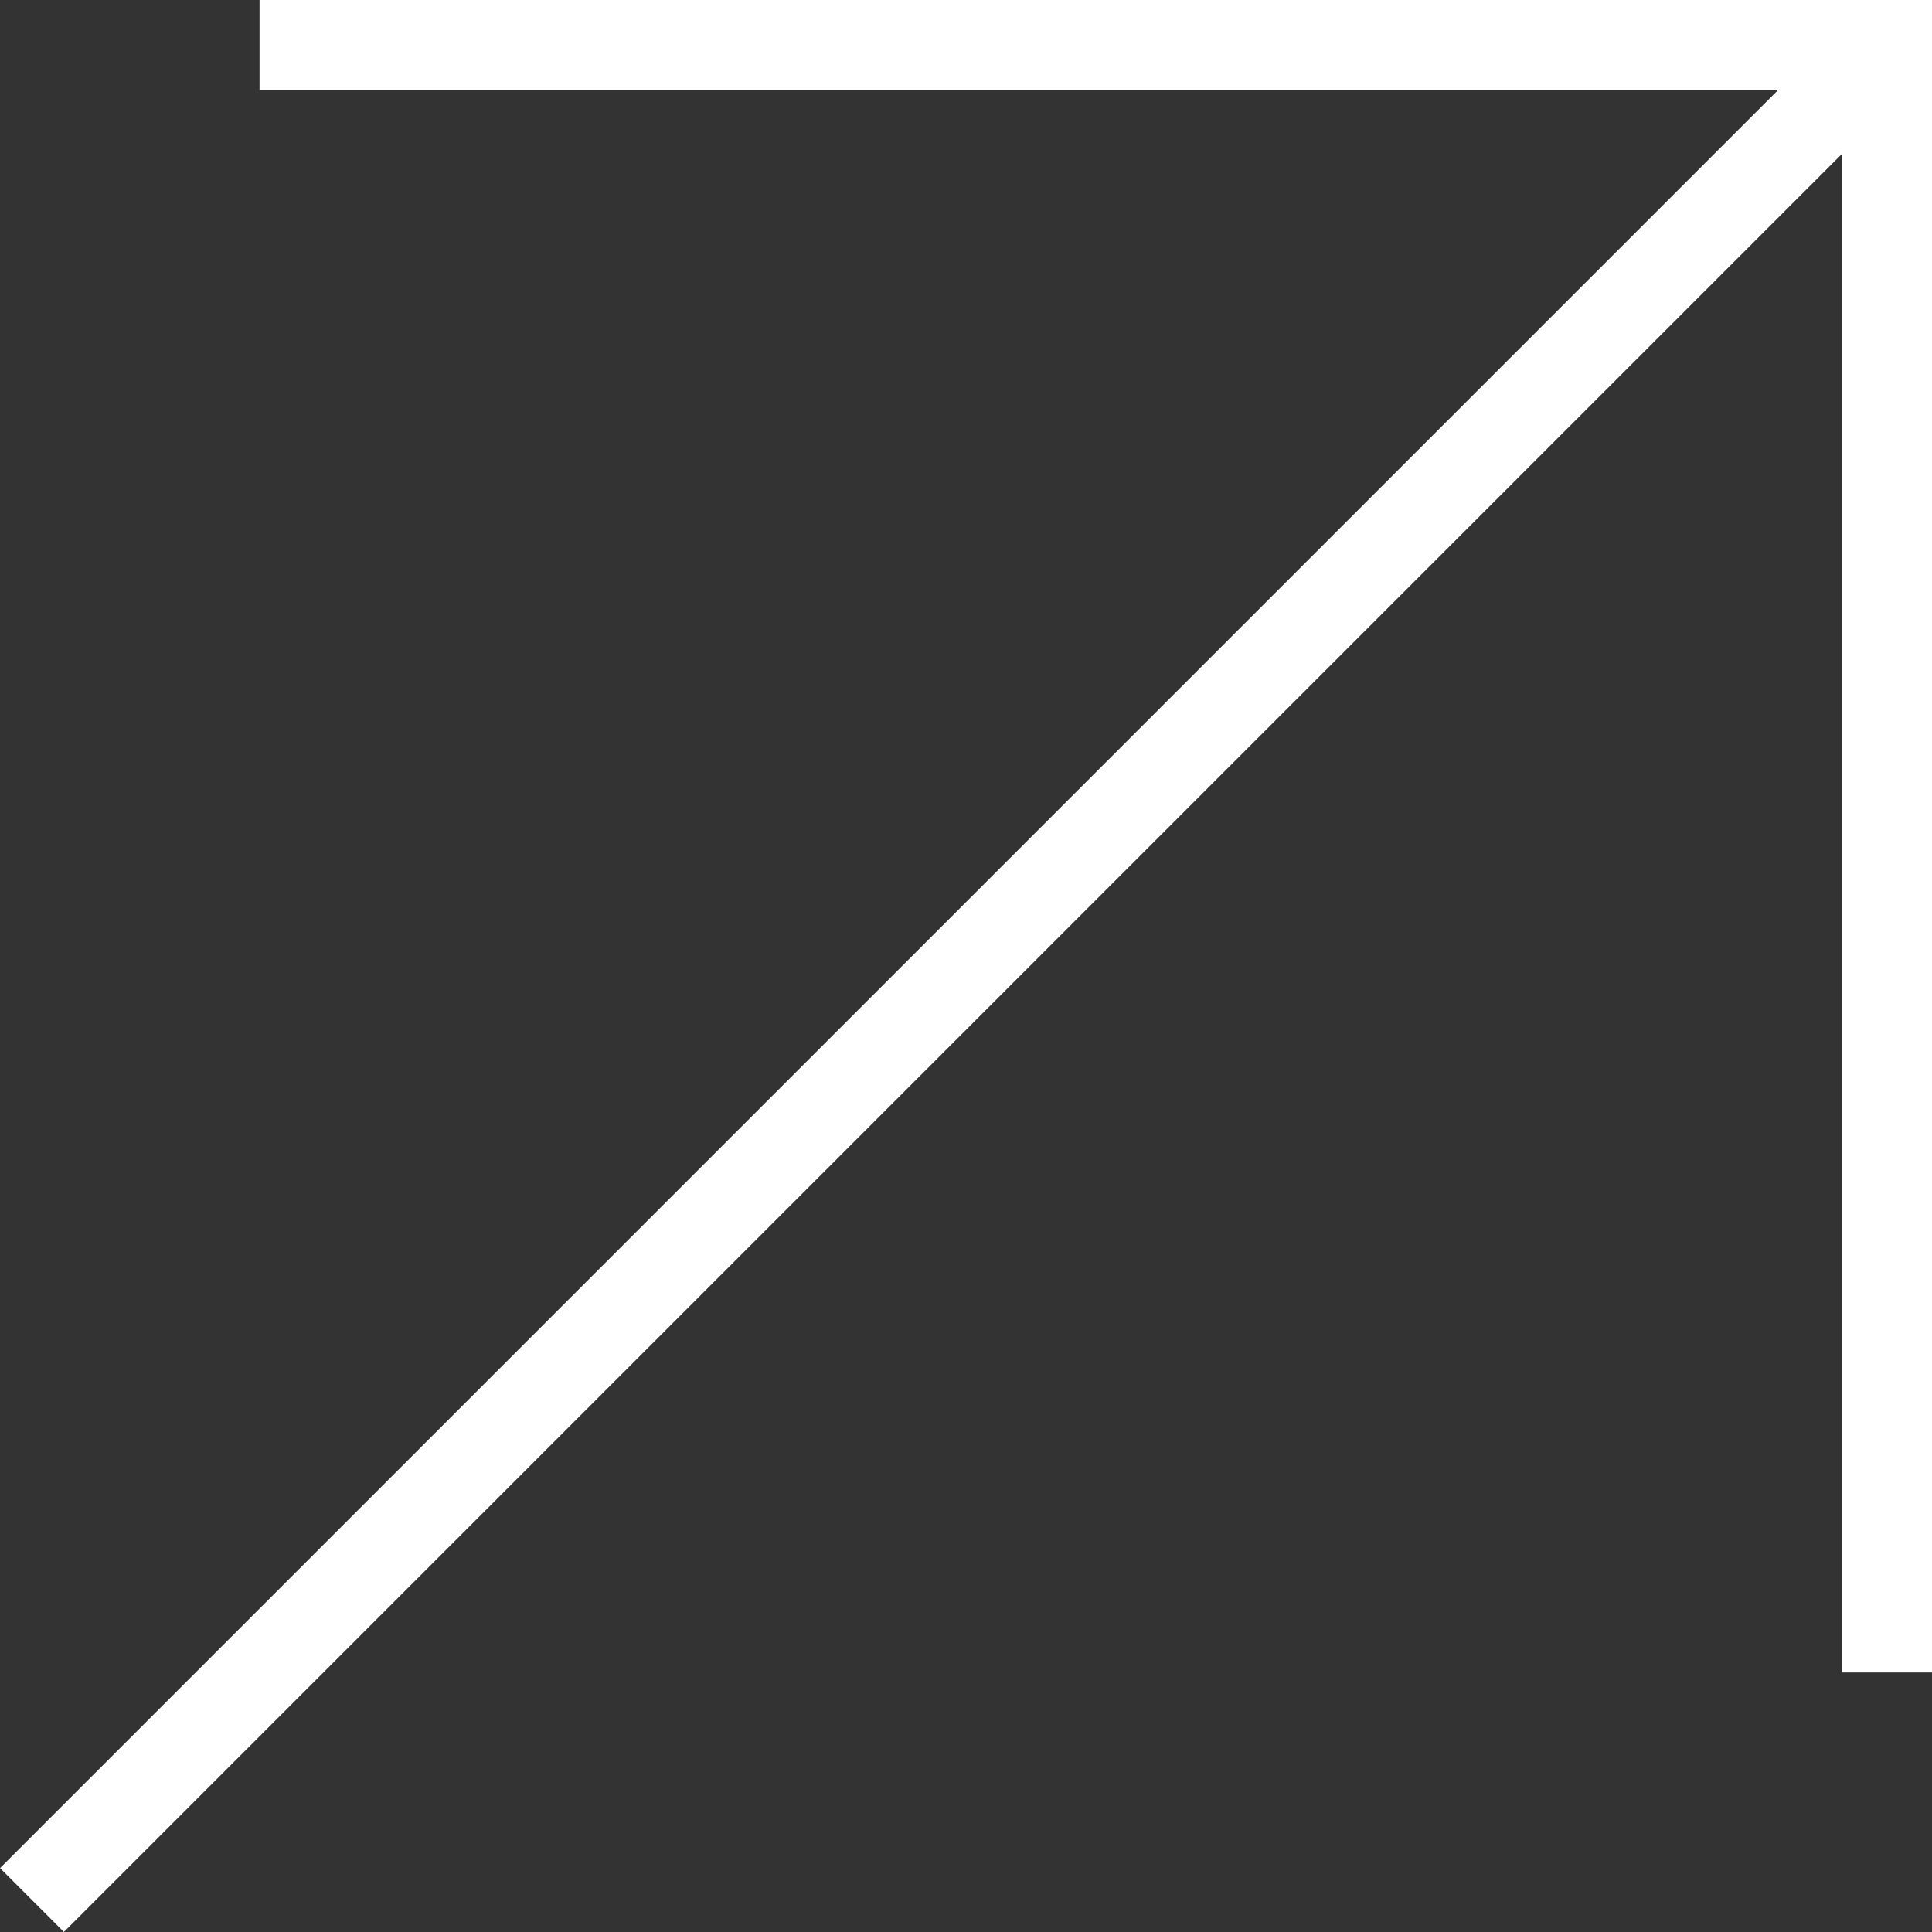 <svg xmlns="http://www.w3.org/2000/svg" width="21.394" height="21.394" viewBox="0 0 21.394 21.394"><rect x="0" y="0" width="21.394" height="21.394" fill="#333333" stroke="none"/><g transform="translate(0.354 0.5)"><line y1="20.54" x2="20.54" fill="none" stroke="#fff" stroke-miterlimit="10" stroke-width="1"/><path d="M1247.98,1138.888H1266v18.02" transform="translate(-1245.46 -1138.888)" fill="none" stroke="#fff" stroke-miterlimit="10" stroke-width="1"/></g></svg>